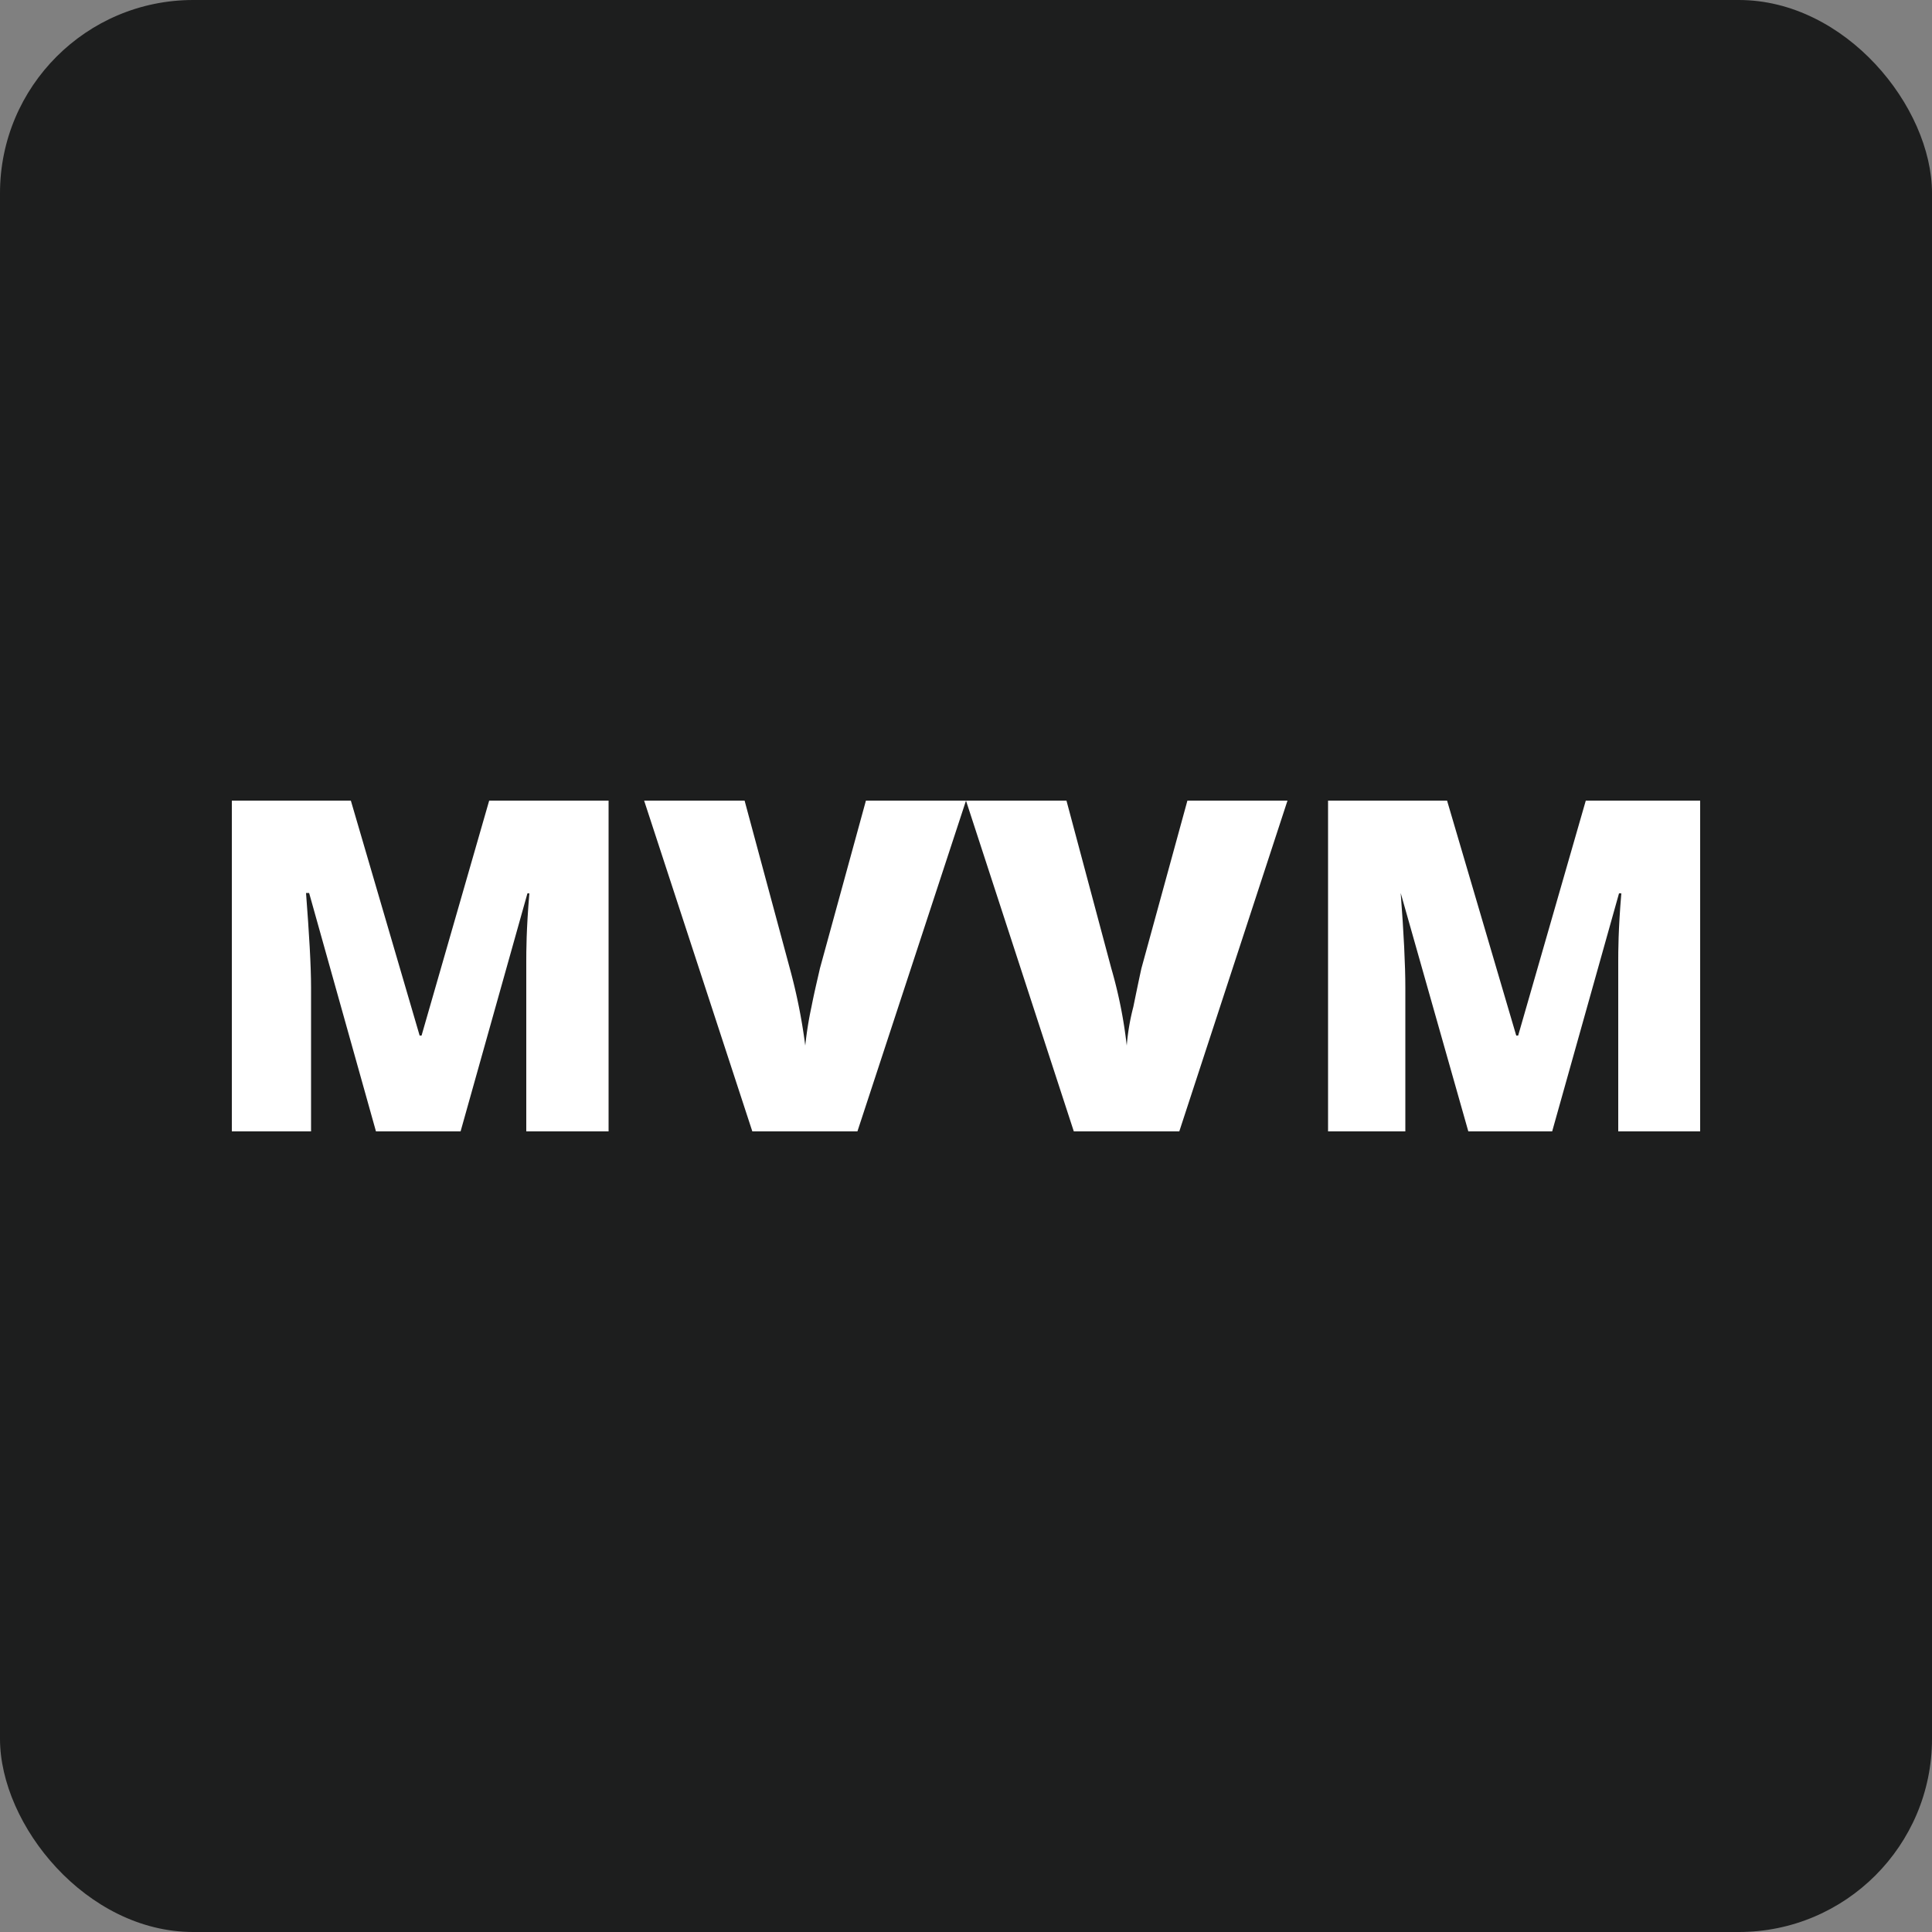 <svg xmlns="http://www.w3.org/2000/svg" viewBox="0 0 50 50"><rect x="0" y="0" width="50" height="50" fill="#808080" stroke="none"/><defs><style>.a{fill:#1d1e1e;}.b{fill:#fff;}</style></defs><rect class="a" width="50" height="50" rx="5"/><path class="b" d="M9.73,29.28,8,23.11H7.92c.08,1.05.13,1.87.13,2.45v3.72H6V20.72H9.08l1.78,6.08h.05l1.75-6.08h3.09v8.56H13.62v-4.4c0-.24,0-.83.08-1.76h-.05l-1.73,6.16Z"/><path class="b" d="M22.41,20.72H25l-2.81,8.56H19.47l-2.8-8.56h2.6l1.17,4.34a14.657,14.657,0,0,1,.4,2,9.374,9.374,0,0,1,.16-1c.08-.41.16-.73.22-1Z"/><path class="b" d="M30.73,20.72h2.59l-2.8,8.56H27.79L25,20.72h2.6l1.16,4.34a11.945,11.945,0,0,1,.4,2,5.793,5.793,0,0,1,.17-1c.08-.39.15-.73.21-1Z"/><path class="b" d="M38,29.28l-1.75-6.17h0c.08,1.05.12,1.87.12,2.45v3.72h-2V20.72h3.08l1.79,6.08h.05l1.75-6.08H44v8.56H41.88v-4.4c0-.24,0-.83.08-1.76H41.9l-1.73,6.16Z"/></svg>
